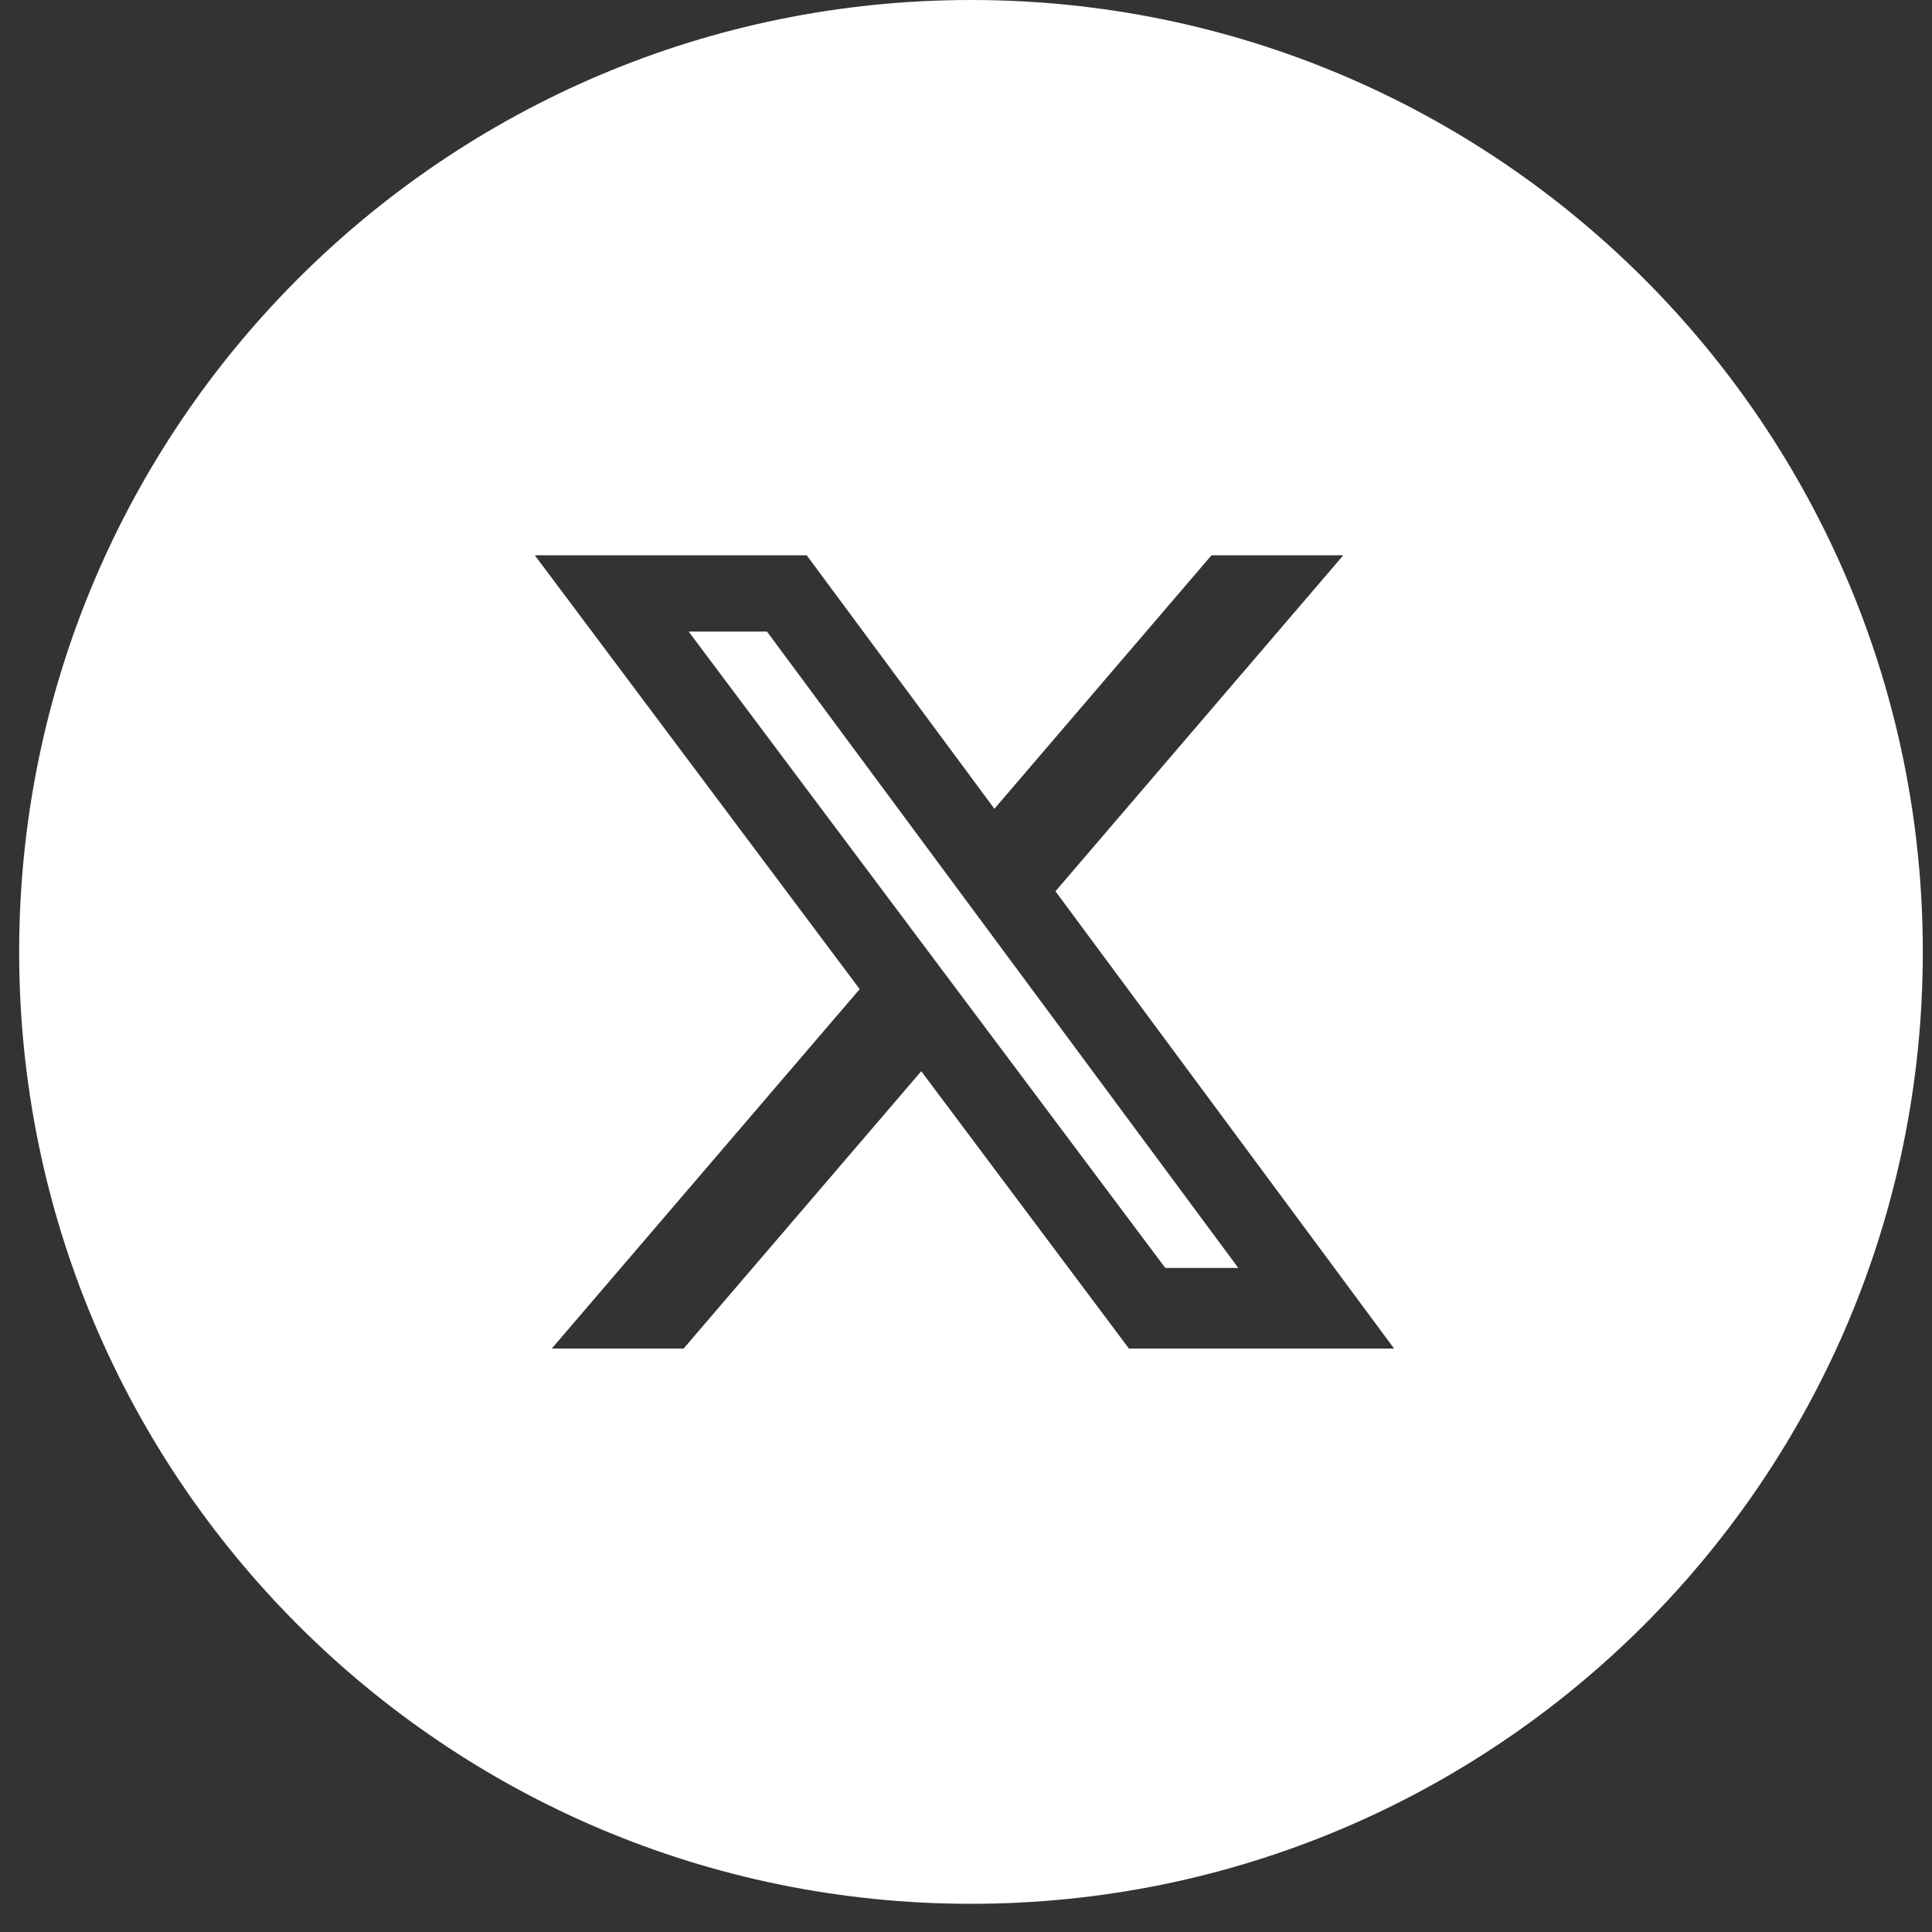 <svg width="37" height="37" viewBox="0 0 37 37" fill="none" xmlns="http://www.w3.org/2000/svg">
<rect x="0" y="0" width="37" height="37" fill="#333333" stroke="none"/>
<path fill-rule="evenodd" clip-rule="evenodd" d="M18.596 0C8.528 0 0.367 8.162 0.367 18.23C0.367 28.298 8.528 36.46 18.596 36.46C28.663 36.46 36.824 28.298 36.824 18.23C36.824 8.162 28.663 0 18.596 0ZM25.726 10.634H23.202L19.044 15.489L15.449 10.634H10.242L16.464 18.943L10.567 25.826H13.092L17.643 20.515L21.62 25.826H26.698L20.213 17.069L25.726 10.634ZM23.715 24.283H22.317L13.189 12.096H14.689L23.715 24.283Z" fill="white"/>
</svg>
